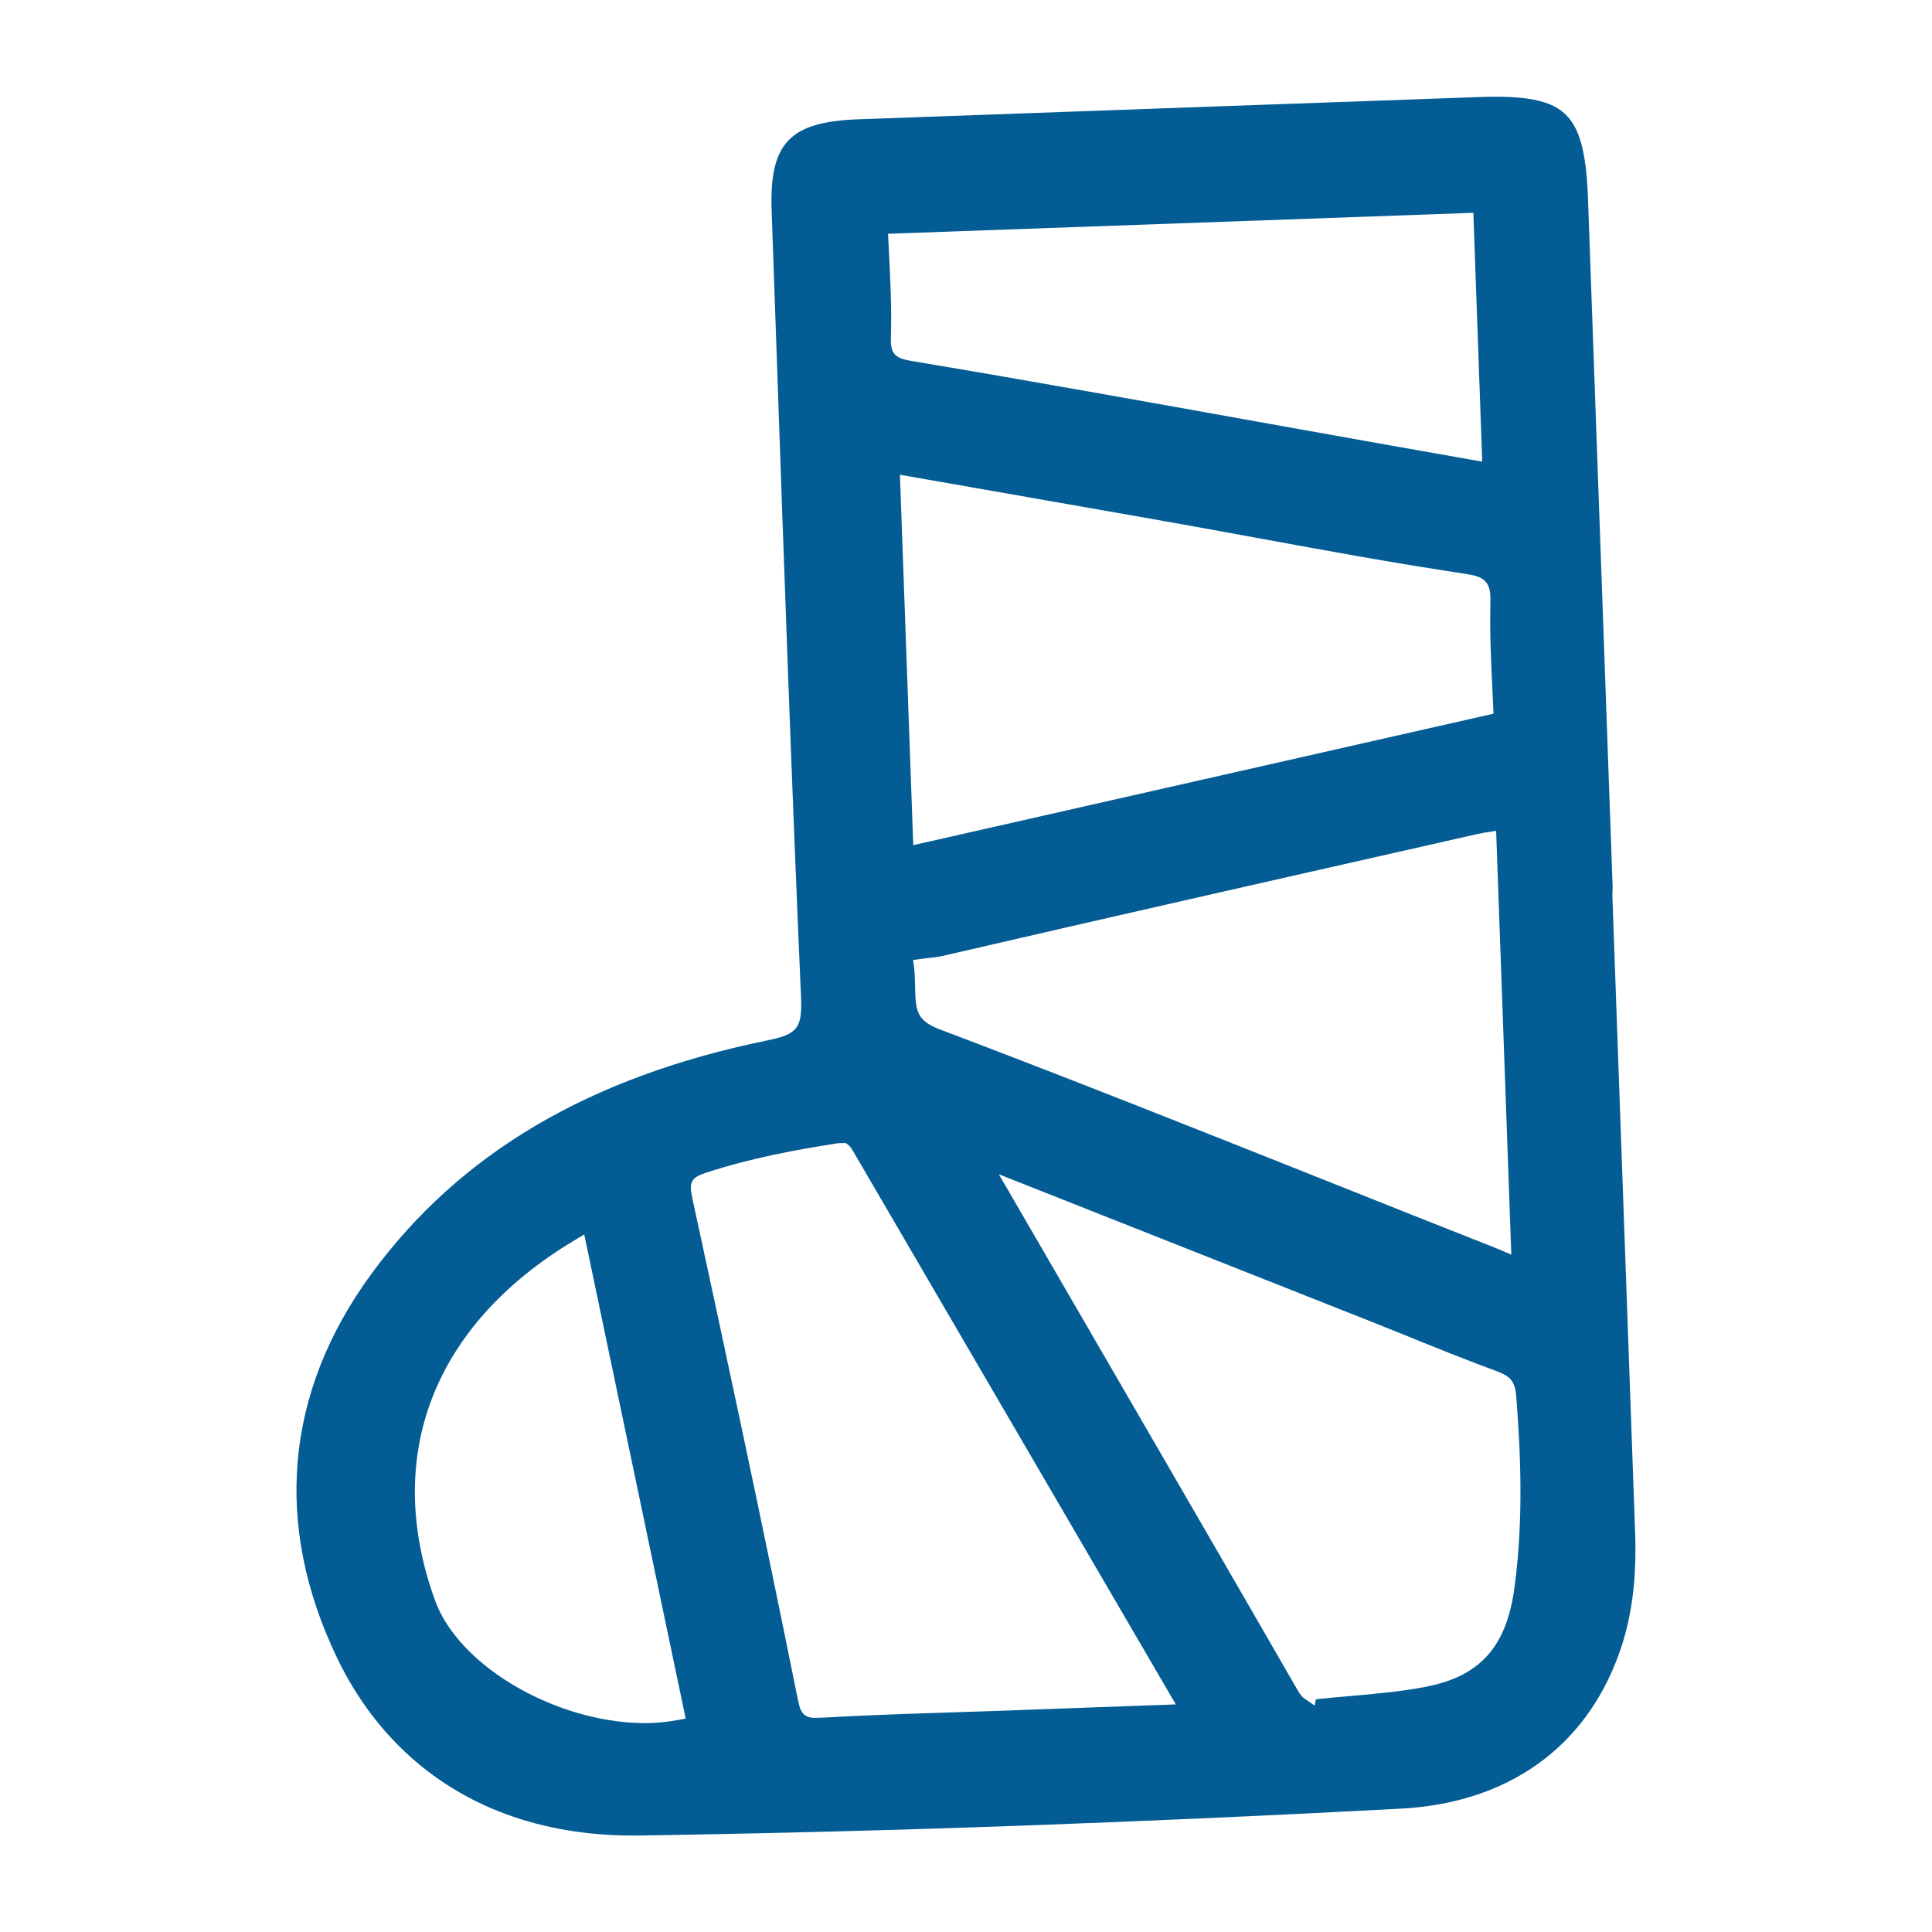 <?xml version="1.0" encoding="UTF-8"?>
<svg id="_レイヤー_1" data-name="レイヤー 1" xmlns="http://www.w3.org/2000/svg" width="200" height="200" viewBox="0 0 200 200">
  <defs>
    <style>
      .cls-1 {
        fill: none;
      }

      .cls-1, .cls-2 {
        stroke-width: 0px;
      }

      .cls-2 {
        fill: #035d94;
      }
    </style>
  </defs>
  <path class="cls-2" d="M169.27,158.7c-.59-16.68-1.19-33.37-1.79-50.05l-.57-16,.03-.86s-2.04-56.83-2.55-71.19c-.23-6.41-1.34-8.93-4.41-9.97-1.51-.51-3.64-.7-6.69-.59-9.99.35-19.98.71-29.97,1.07l-34.49,1.24c-7.11.26-9.2,2.47-8.95,9.49l.54,15.4c.75,21.54,1.53,43.81,2.5,65.94.14,3.25-.35,3.89-3.52,4.53-18.41,3.77-31.81,11.68-40.96,24.17-8.97,12.25-10.18,26.02-3.5,39.84,3.85,7.96,10.16,13.62,18.23,16.36h0c4,1.36,8.42,2.01,13.16,1.93,12.86-.2,26.21-.54,39.68-1.03,12.74-.46,25.87-1.05,39.02-1.75,11.01-.59,19.02-6.26,22.54-15.95,1.33-3.67,1.87-7.67,1.7-12.57ZM153.9,86.17l.98-.17,1.57,43.88-1.55-.66c-5.74-2.26-11.46-4.54-17.27-6.86-13.13-5.23-26.71-10.64-40.37-15.81-2.45-.93-2.48-2.03-2.53-4.44-.01-.61-.03-1.23-.09-1.87l-.12-.86.86-.12c.19-.03.44-.06.75-.09.51-.05,1-.11,1.44-.21,17.12-3.97,35.07-8.03,49.5-11.29l5.81-1.32c.34-.07.68-.14,1.03-.2ZM93.4,37.15c-1.23-.42-1.2-1.36-1.17-2.44.08-2.86-.06-5.63-.2-8.56l-.1-1.95,60.59-2.17.92,25.76-10.86-1.92-12.47-2.23c-10.96-1.97-23.38-4.2-35.37-6.21-.62-.1-1.05-.18-1.35-.29ZM93.17,49.15l8.81,1.54c6.23,1.09,12.4,2.17,18.57,3.26,3.18.56,6.36,1.15,9.65,1.75,6.96,1.28,14.16,2.6,21.28,3.67.58.09,1.04.17,1.4.29,1.46.49,1.43,1.62,1.4,3.04-.06,2.93.07,5.76.22,8.84l.11,2.34-60.07,13.61-1.38-38.35ZM70.12,178.06c-.82.16-1.7.26-2.63.3-2.8.1-5.86-.38-8.86-1.4-6.57-2.23-11.89-6.63-13.57-11.22-5.46-14.97-.22-28.57,14.37-37.32l1.05-.63,10.5,50.11-.86.17ZM105.01,177.05c-1.9.07-3.79.13-5.71.19,0,0-4.14.13-5.73.19-2.79.1-5.58.22-8.37.38h-.26c-.54.03-.9.05-1.24-.07-.79-.27-.93-.96-1.13-1.92-3.69-18.35-7.59-36.5-10.91-51.83-.35-1.65-.11-2.08,1.43-2.59,4.69-1.54,9.46-2.4,13.52-3.03.15-.02.29-.04.42-.04.13,0,.21,0,.26,0h.27s.23.17.23.17c.15.11.3.3.47.58l33.46,57.36-16.7.6ZM147.69,174.6c-2.57.5-5.16.73-7.9.97-1.19.1-2.38.21-3.57.34l-.13.65-1.1-.76c-.13-.09-.33-.27-.64-.8-7.52-13.05-15.07-26.07-22.63-39.1l-8.32-14.34,38.74,15.33c1.36.54,2.72,1.09,4.08,1.64l.21.09c2.77,1.12,5.64,2.27,8.52,3.33,1.48.55,1.9,1.1,2.02,2.71.42,5.43.78,12.57-.2,19.75-.83,6.06-3.55,9.1-9.1,10.19Z"/>
  <rect class="cls-1" width="200" height="200"/>
</svg>